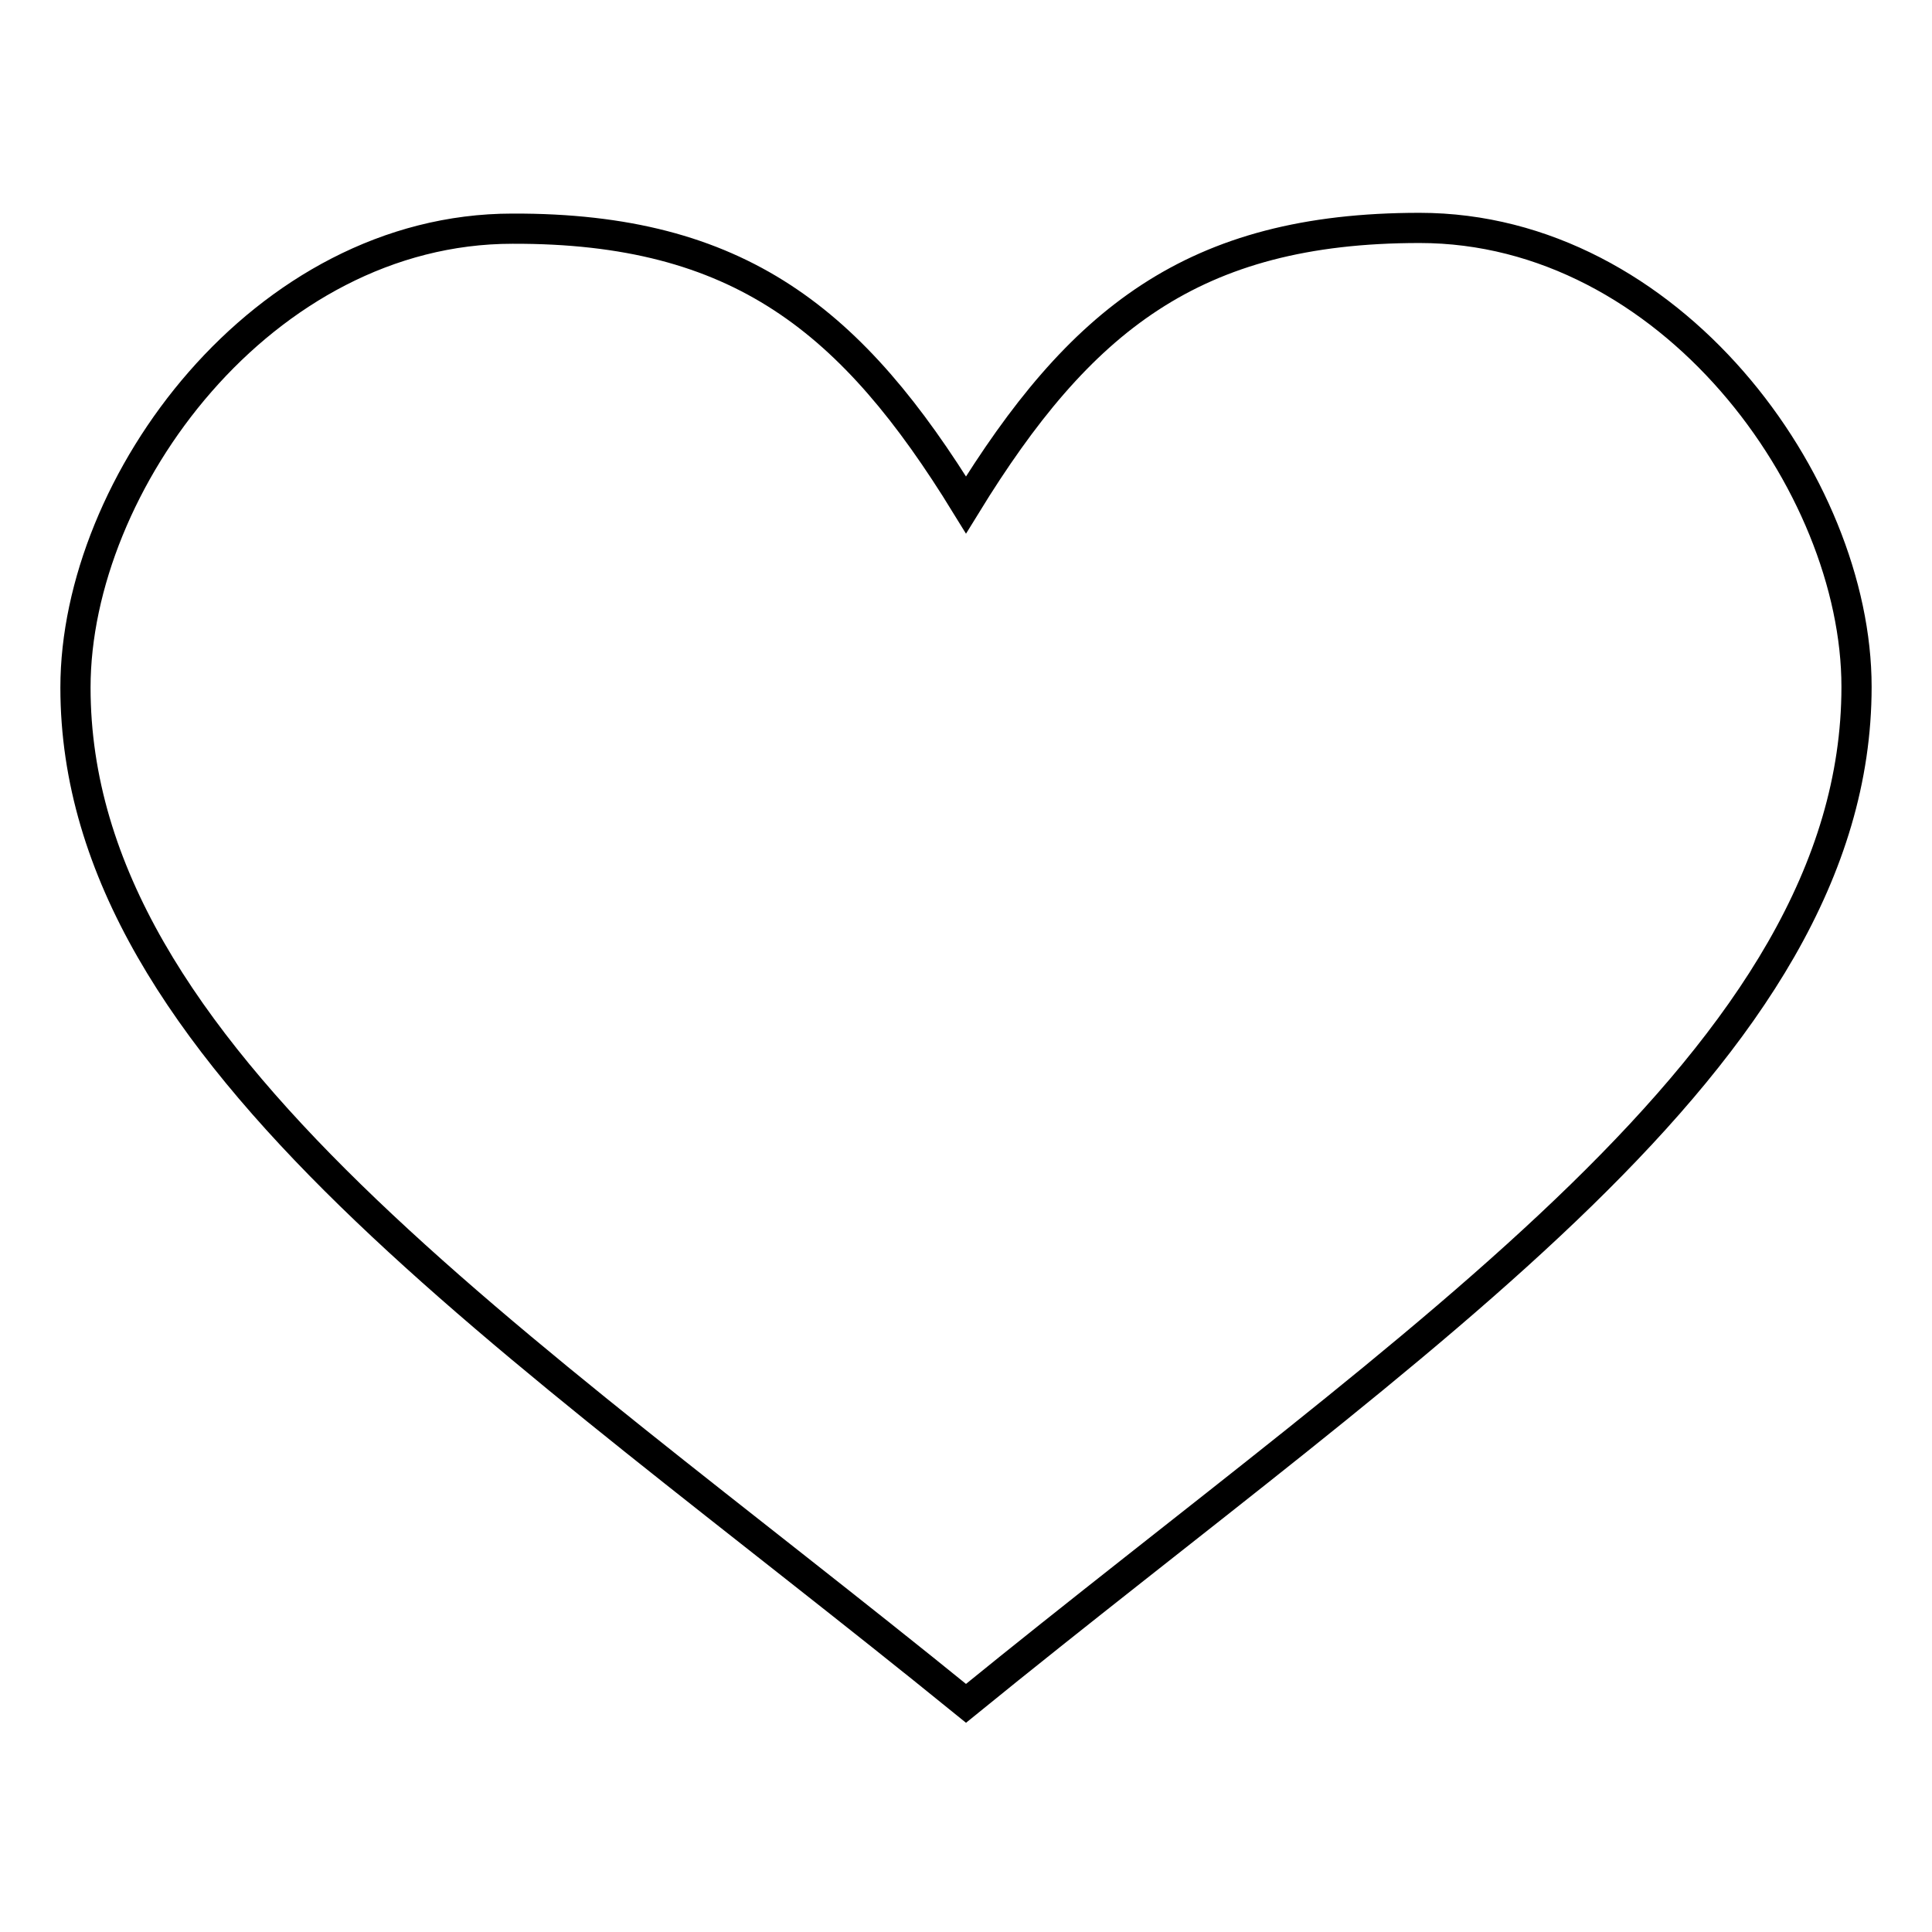 <?xml version="1.0" encoding="utf-8"?>
<!-- Svg Vector Icons : http://www.onlinewebfonts.com/icon -->
<!DOCTYPE svg PUBLIC "-//W3C//DTD SVG 1.1//EN" "http://www.w3.org/Graphics/SVG/1.1/DTD/svg11.dtd">
<svg version="1.1" xmlns="http://www.w3.org/2000/svg" xmlns:xlink="http://www.w3.org/1999/xlink" x="0px" y="0px" viewBox="0 0 256 256" enable-background="new 0 0 256 256" xml:space="preserve">
<g><g><path stroke-width="4" fill-opacity="0" stroke="#000000"  d="M128,66.9c15-24.4,30-36.7,60.1-36.7c33.2,0,57.9,33.9,57.9,60.8c0,48.9-57.9,85.8-118,134.7C67.9,176.9,10,139.9,10,91.1c0-27,24.8-60.8,57.9-60.8C98,30.2,113,42.5,128,66.9L128,66.9z"/></g></g>
</svg>